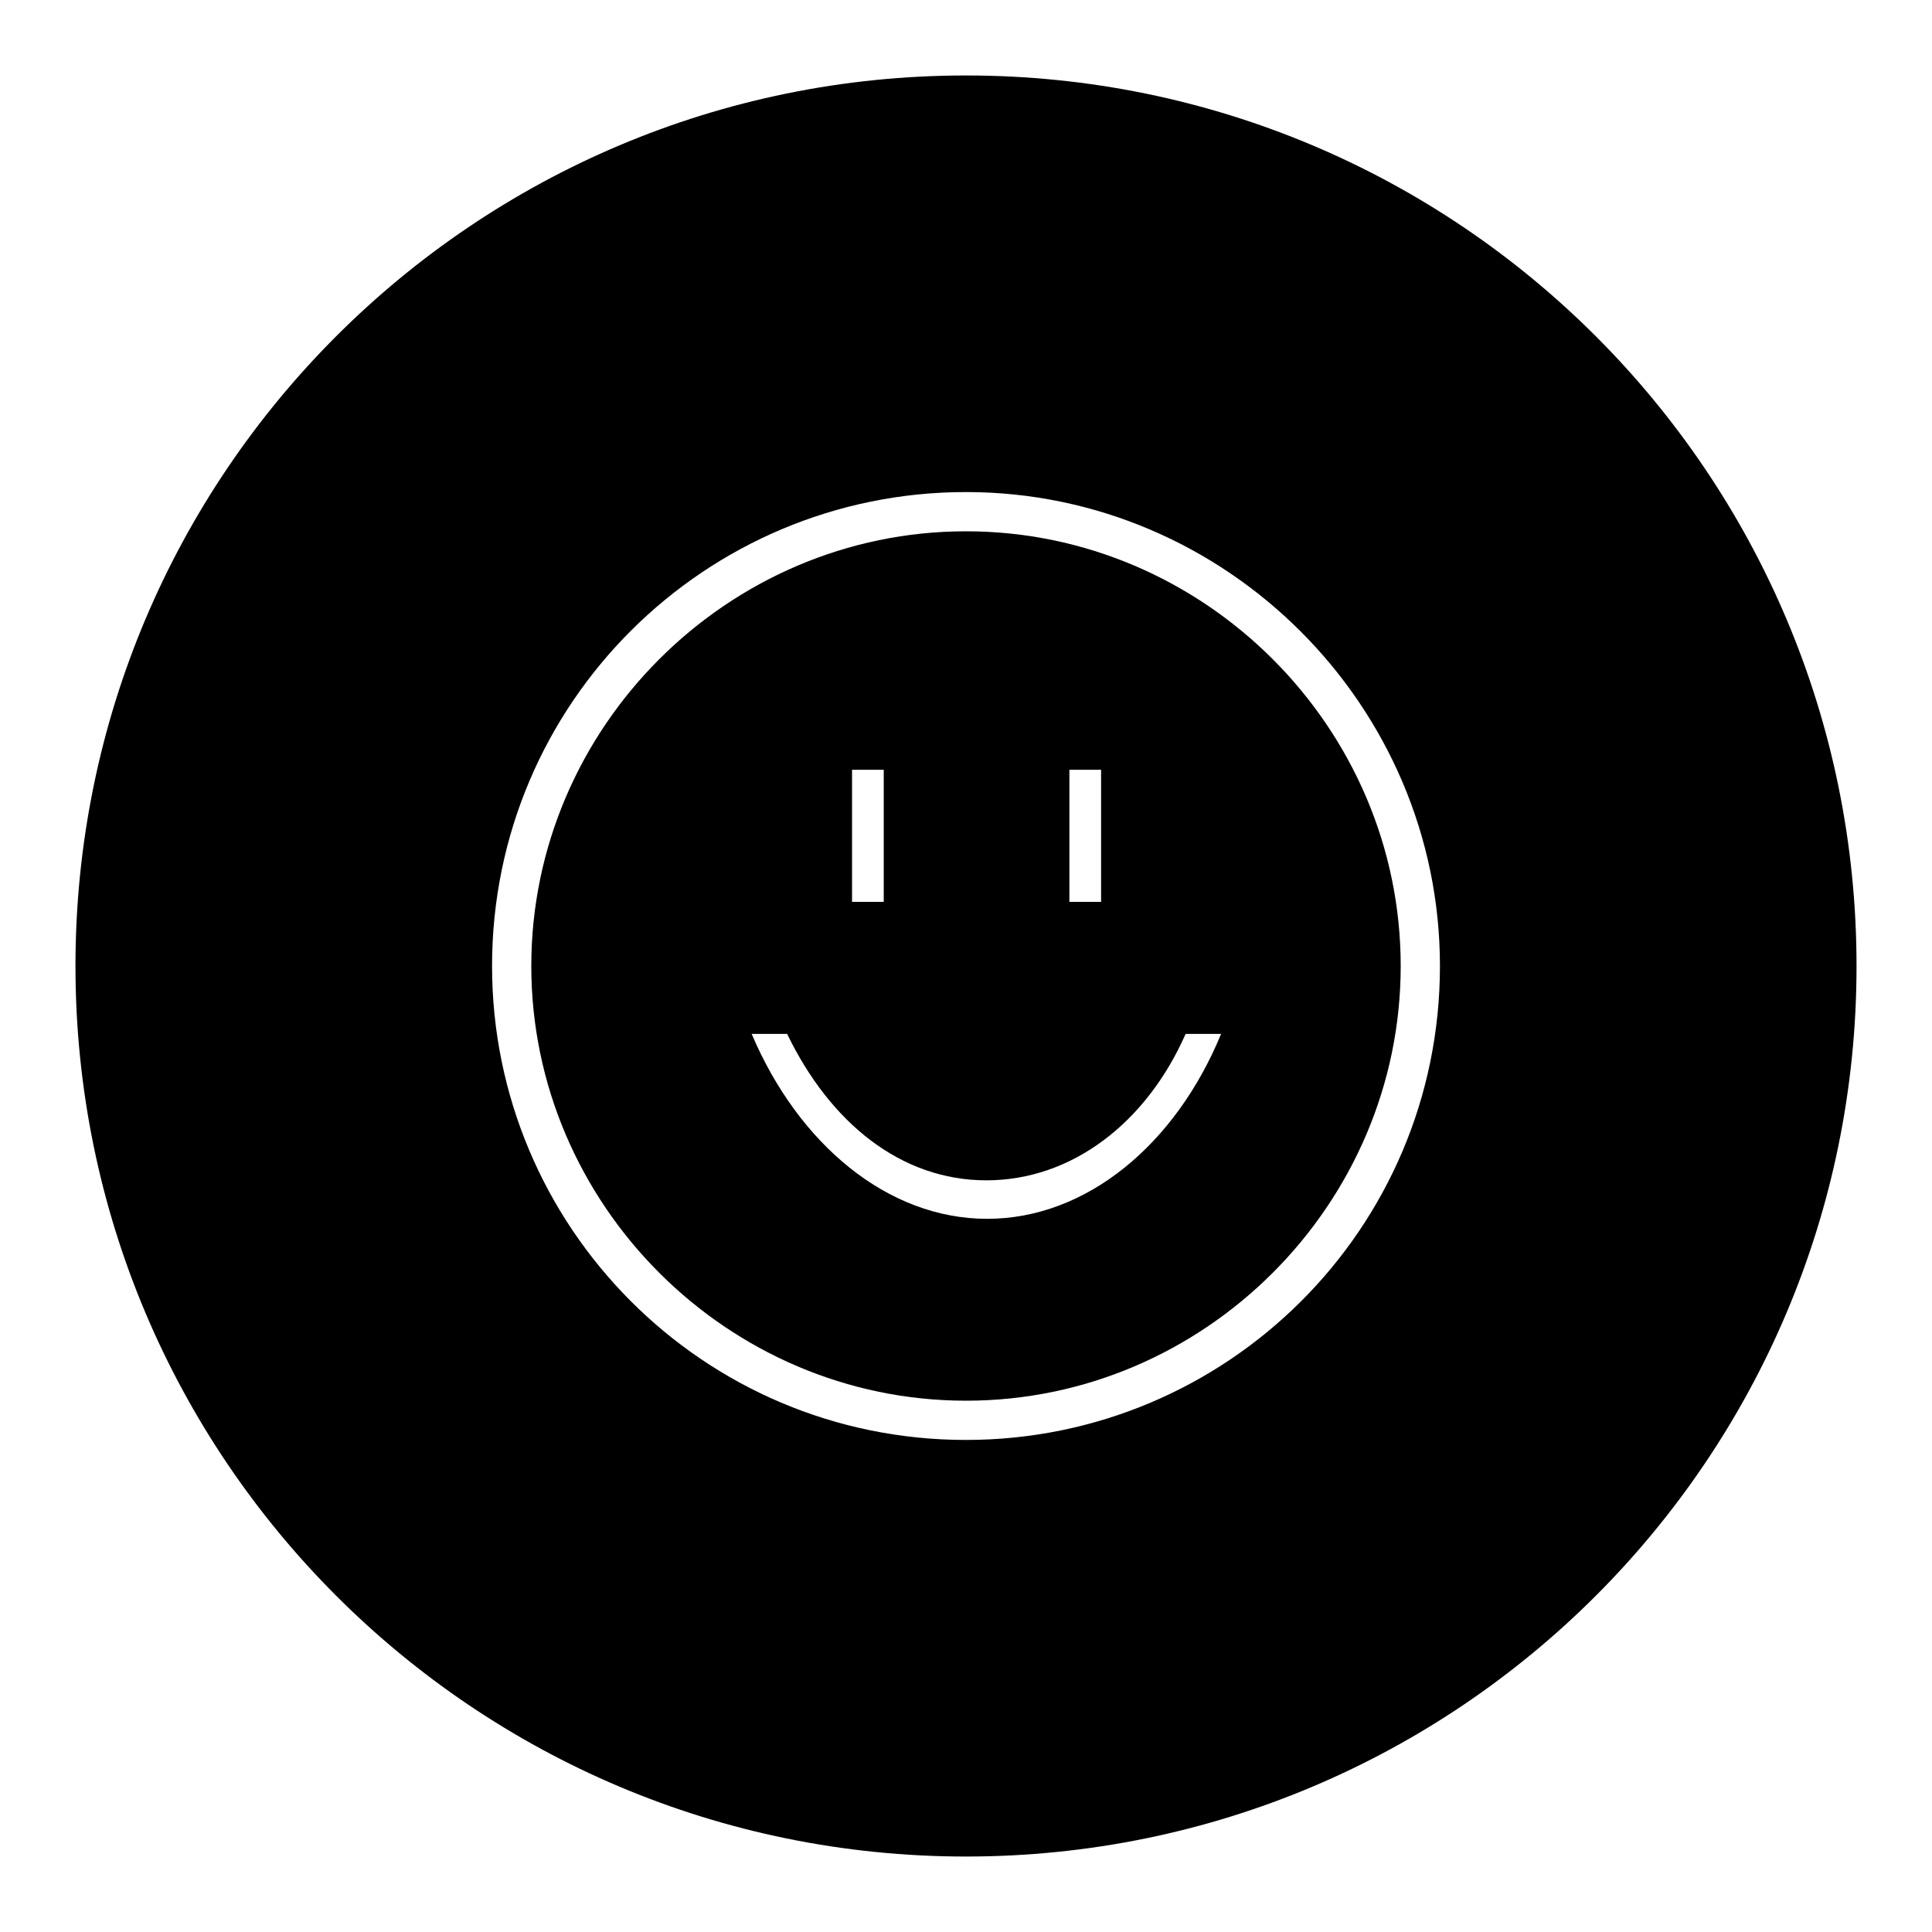 <?xml version="1.0" encoding="utf-8"?>
<!-- Svg Vector Icons : http://www.onlinewebfonts.com/icon -->
<!DOCTYPE svg PUBLIC "-//W3C//DTD SVG 1.1//EN" "http://www.w3.org/Graphics/SVG/1.1/DTD/svg11.dtd">
<svg version="1.1" xmlns="http://www.w3.org/2000/svg" xmlns:xlink="http://www.w3.org/1999/xlink" x="0px" y="0px" viewBox="0 0 256 256" enable-background="new 0 0 256 256" xml:space="preserve">
<g><g><path fill="#000000" d="M128,70.4c-31.6,0-57.6,26-57.6,57.6s26,57.6,57.6,57.6s57.6-26,57.6-57.6S159.6,70.4,128,70.4z M141.7,102h4.2v17.5h-4.2V102z M112.9,102h4.2v17.5h-4.2V102z M130.8,161.5c-13.2,0-25-9.9-31.2-24.5h4.7c5.7,11.8,15.1,19.4,26.4,19.4c11.3,0,21.2-7.6,26.4-19.4h4.7C155.8,151.6,144,161.5,130.8,161.5z"/><path fill="#000000" d="M128,10C62.8,10,10,62.8,10,128c0,65.2,52.8,118,118,118c65.2,0,118-52.8,118-118C246,62.8,193.2,10,128,10z M128,190.8c-34.9,0-62.8-28.3-62.8-62.8c0-34.9,28.3-62.8,62.8-62.8s62.8,28.3,62.8,62.8C190.8,162.9,162.5,190.8,128,190.8z"/></g></g>
</svg>